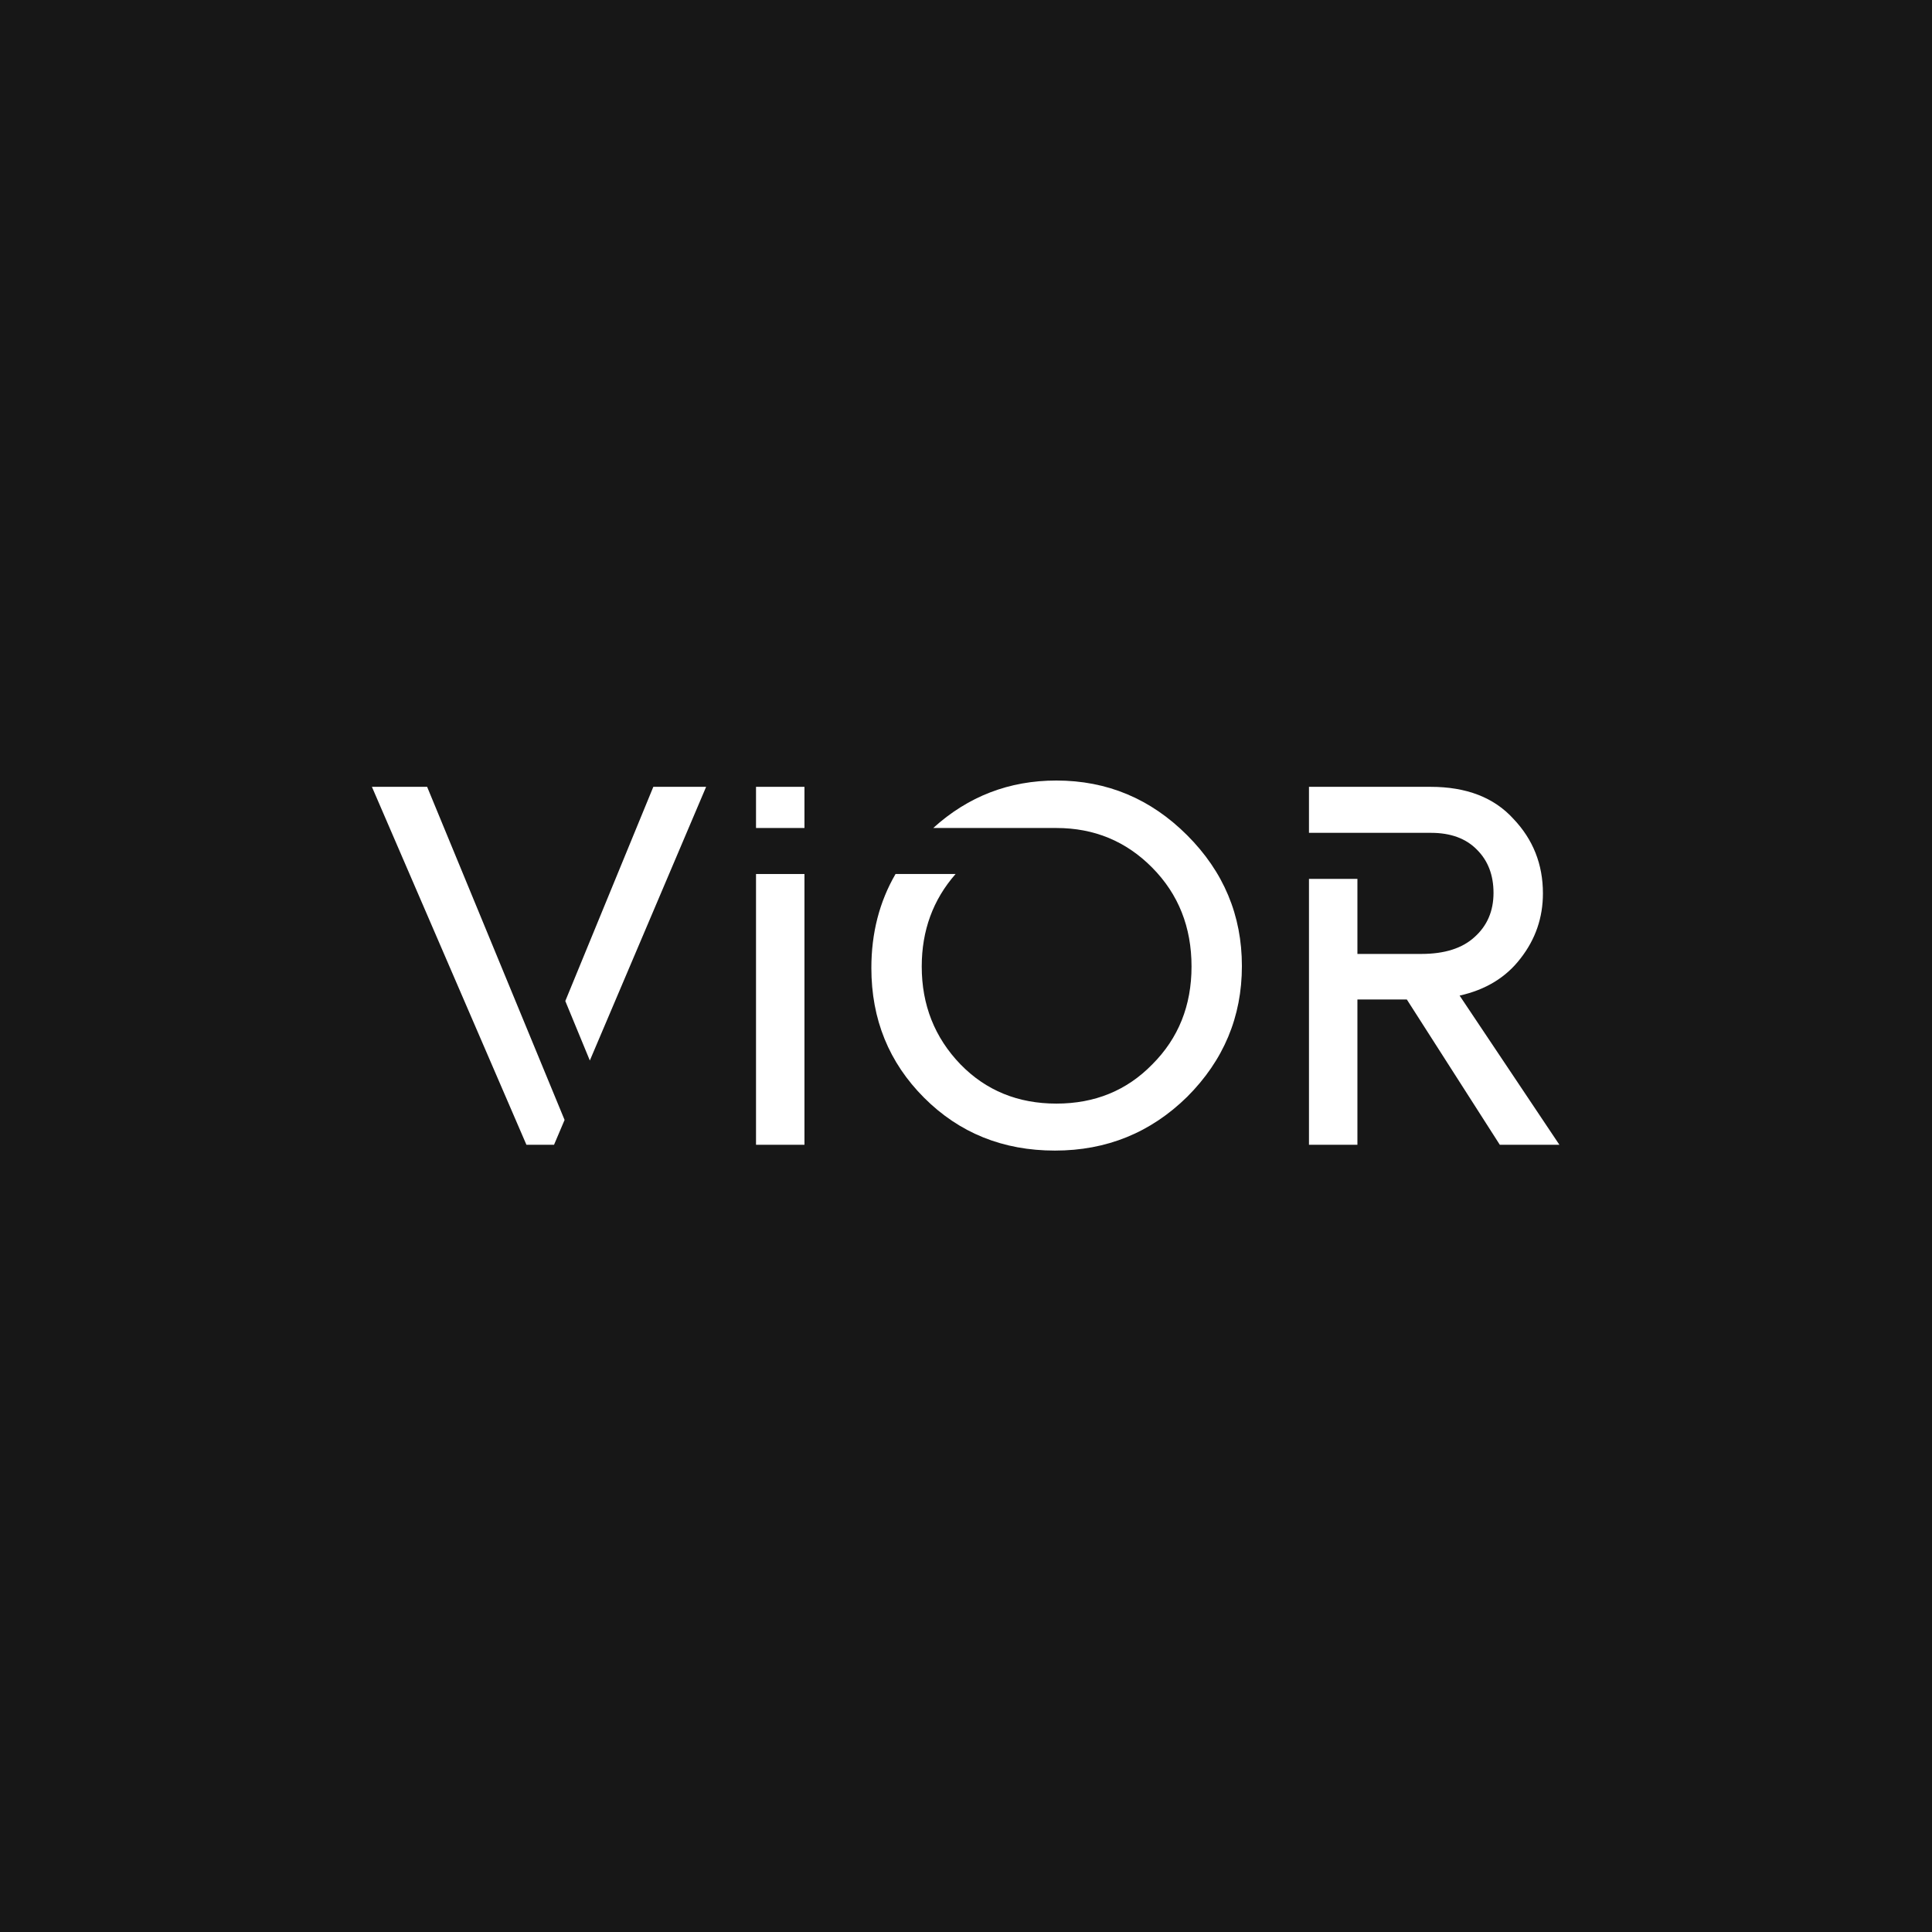 <svg width="2000" height="2000" viewBox="0 0 2000 2000" fill="none" xmlns="http://www.w3.org/2000/svg">
<rect x="0" y="0" width="2000" height="2000" fill="#808080" stroke="none"/>
<g clip-path="url(#clip0_4207_239)">
<rect width="2000" height="2000" fill="#171717"/>
<path d="M927.055 904.773C910.372 933.474 902.031 965.899 902.031 1002.05C902.031 1055.2 920.249 1099.99 956.685 1136.43C993.121 1172.86 1038.25 1191.08 1092.07 1191.08C1145.55 1191.08 1191.18 1172.53 1228.95 1135.42C1266.73 1097.65 1285.61 1052.52 1285.61 1000.04C1285.61 947.561 1266.73 902.433 1228.95 864.66C1191.18 826.887 1146.05 808 1093.57 808C1044.7 808 1002.2 824.38 966.083 857.139L1093.33 857.139C1093.41 857.138 1093.49 857.139 1093.57 857.139C1132.68 857.139 1165.78 870.844 1192.85 898.255C1219.93 925.666 1233.47 959.762 1233.47 1000.54C1233.47 1040.99 1219.93 1074.75 1192.85 1101.83C1166.44 1128.91 1133.35 1142.44 1093.57 1142.44C1053.79 1142.44 1020.7 1128.91 994.291 1101.83C967.549 1074.08 954.178 1040.32 954.178 1000.54C954.178 963.285 965.858 931.361 989.218 904.773H927.055Z" fill="white"/>
<path d="M832.769 857.139L782.627 857.139V814.518H832.769V857.139Z" fill="white"/>
<path d="M544.952 1185.07L385 814.518H442.161L584.451 1159.37L573.533 1185.07H544.952Z" fill="white"/>
<path d="M585.2 1036.26L676.323 814.518H730.977L610.597 1097.83L585.2 1036.26Z" fill="white"/>
<path d="M1510.98 1030.63L1614.28 1185.07H1552.6L1456.33 1034.64H1405.19V1185.07H1355.04V909.787L1405.19 909.787V987.507H1471.37C1495.44 987.507 1513.83 981.657 1526.53 969.957C1539.57 958.258 1546.08 943.048 1546.08 924.329C1546.08 905.943 1540.4 891.068 1529.04 879.703C1517.67 868.003 1501.79 862.153 1481.4 862.153L1355.04 862.153V814.518H1480.9C1518 814.518 1546.59 825.55 1566.64 847.612C1587.03 869.006 1597.23 894.745 1597.23 924.83C1597.23 949.901 1589.54 972.297 1574.16 992.02C1559.12 1011.74 1538.06 1024.61 1510.98 1030.63Z" fill="white"/>
<path d="M832.769 904.773V1185.07H782.627V904.773H832.769Z" fill="white"/>
</g>
<defs>
<clipPath id="clip0_4207_239">
<rect width="2000" height="2000" fill="white"/>
</clipPath>
</defs>
</svg>
